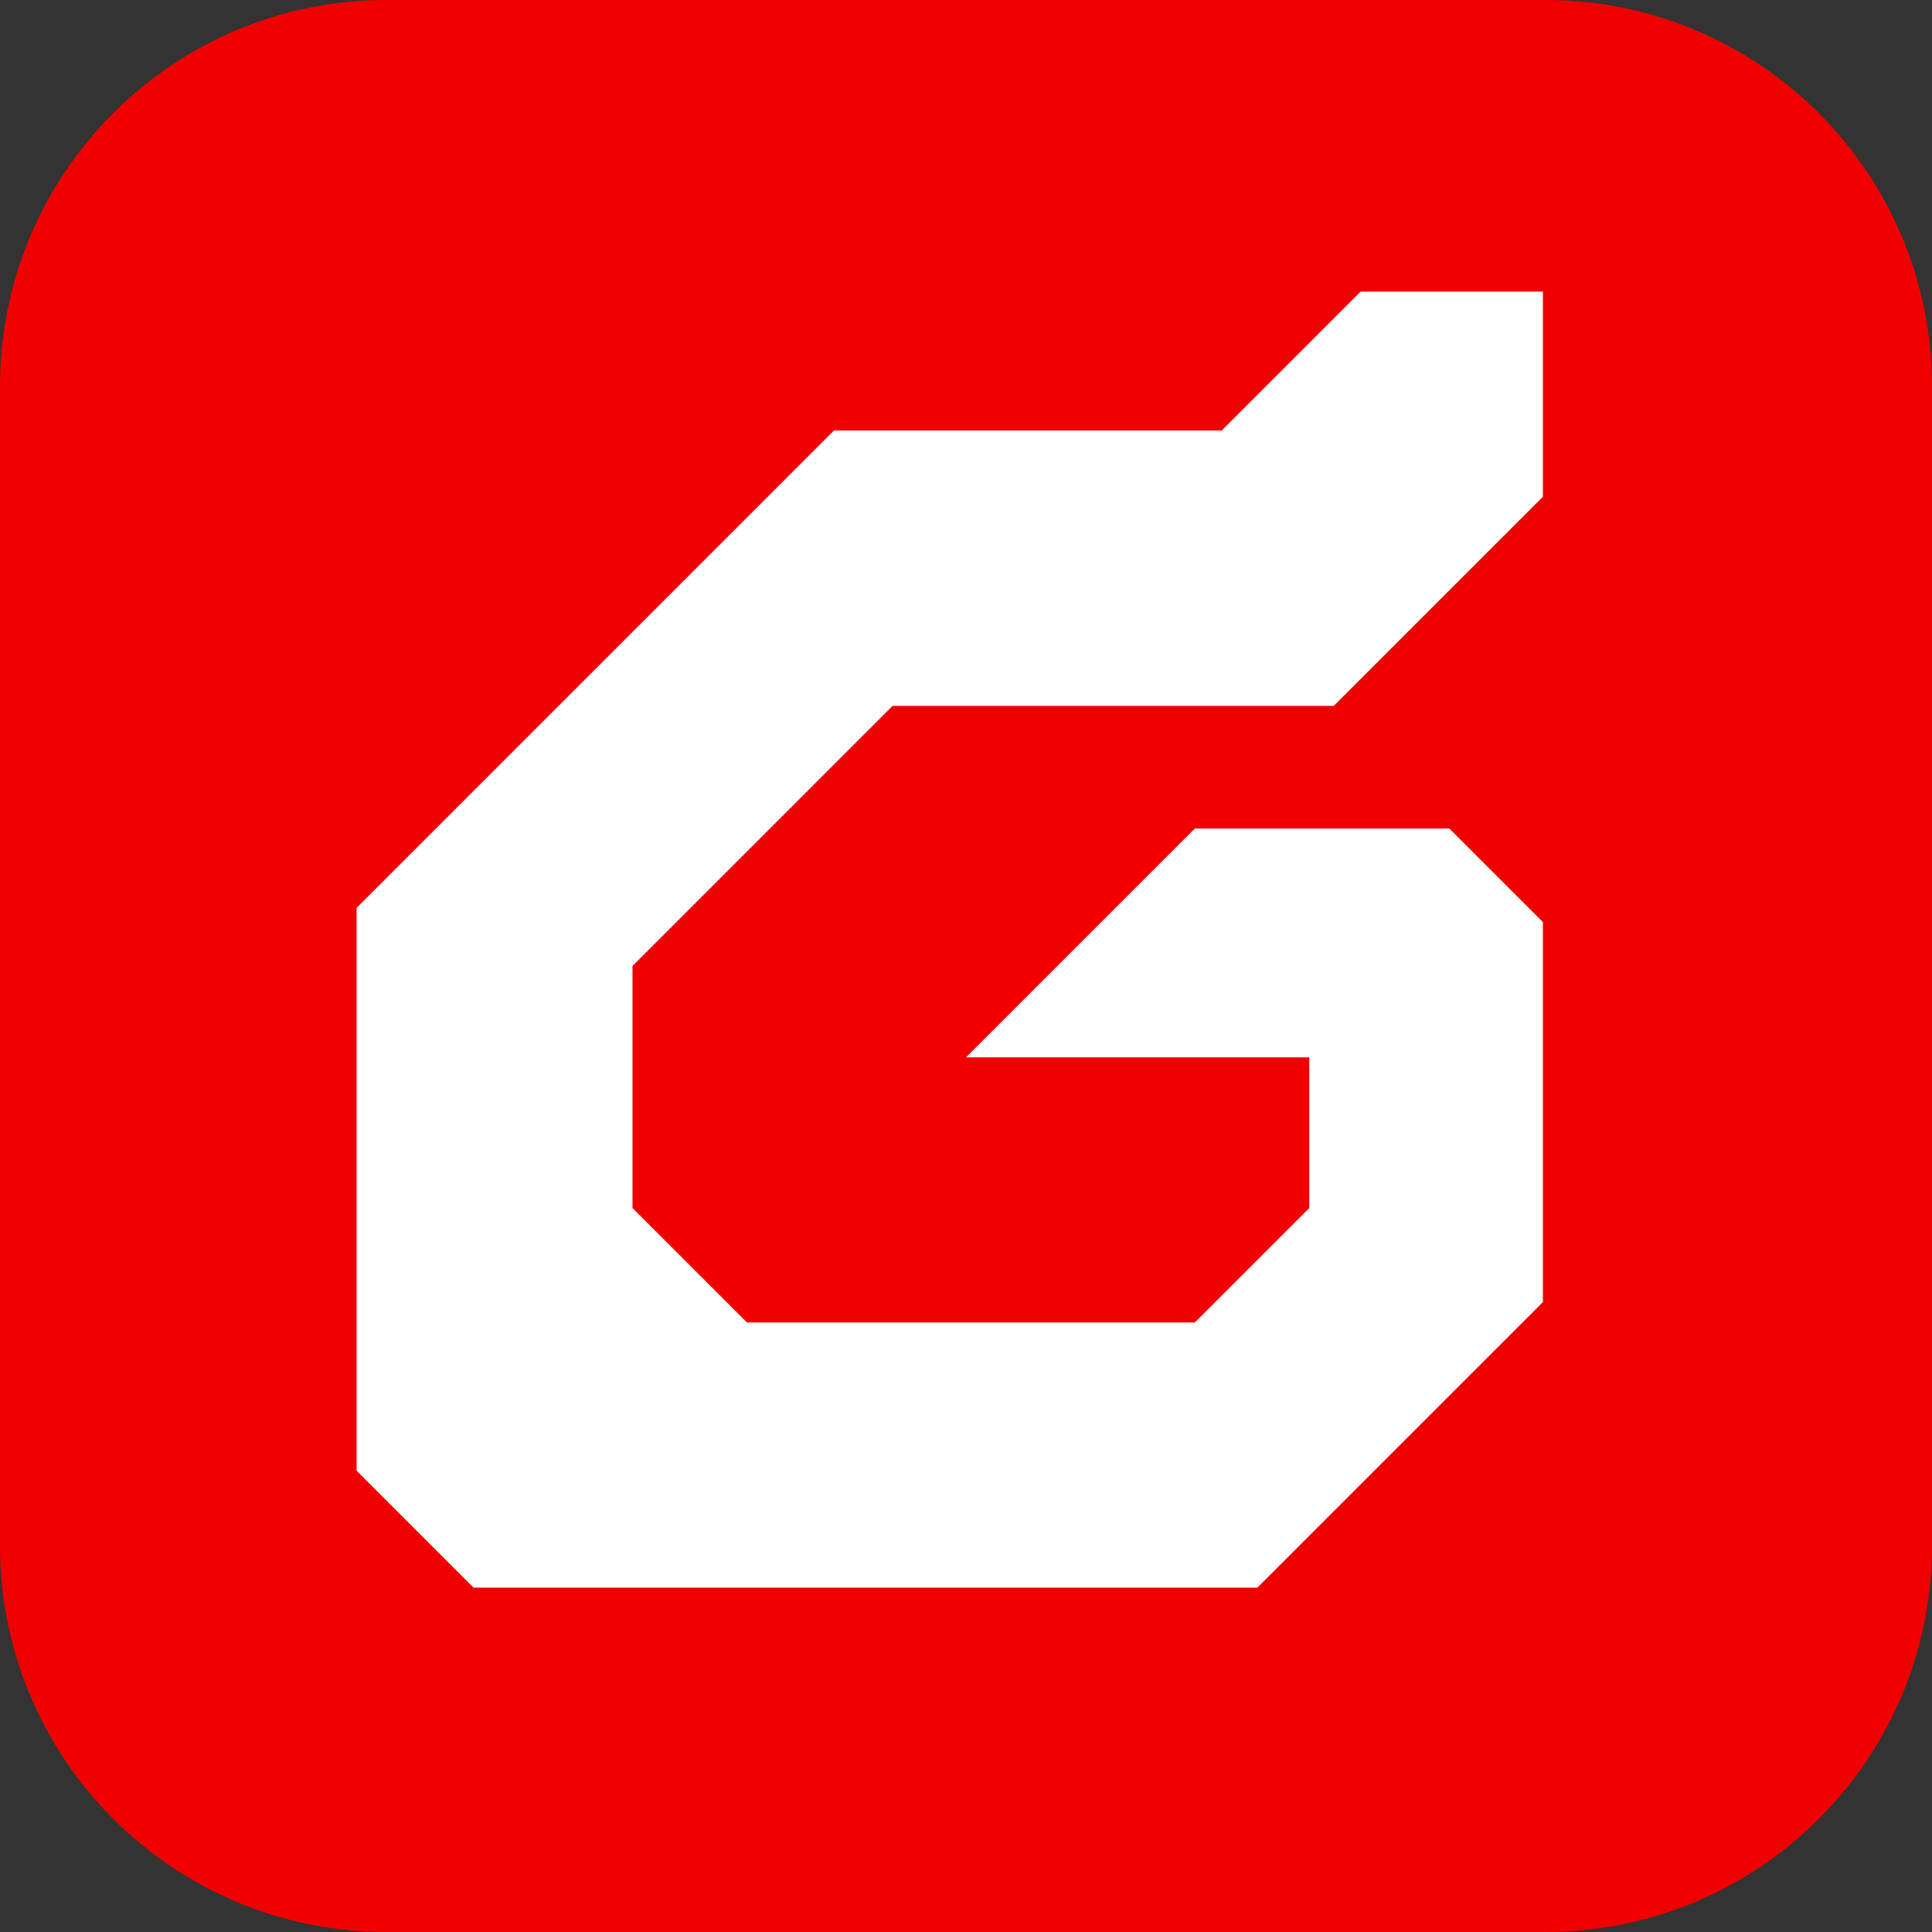 <svg width="48" height="48" viewBox="0 0 48 48" fill="none" xmlns="http://www.w3.org/2000/svg">
<rect x="0" y="0" width="48" height="48" fill="#333333" stroke="none"/>
<path d="M9.6 0H38.4C43.702 0 48 4.298 48 9.6V38.4C48 43.702 43.702 48 38.4 48H9.6C4.298 48 0 43.702 0 38.4V9.6C0 4.298 4.298 0 9.6 0Z" fill="#F10000"/>
<path fill-rule="evenodd" clip-rule="evenodd" d="M38.333 7.245H33.804L30.353 10.696H20.719L8.86 22.555V36.54L11.765 39.445H31.238L38.333 32.351V22.908L36.01 20.585H29.685L24 26.27H32.528V30.014L29.685 32.856H18.556L15.714 30.014V24L22.176 17.537H33.137L38.333 12.342V7.245Z" fill="white"/>
</svg>
